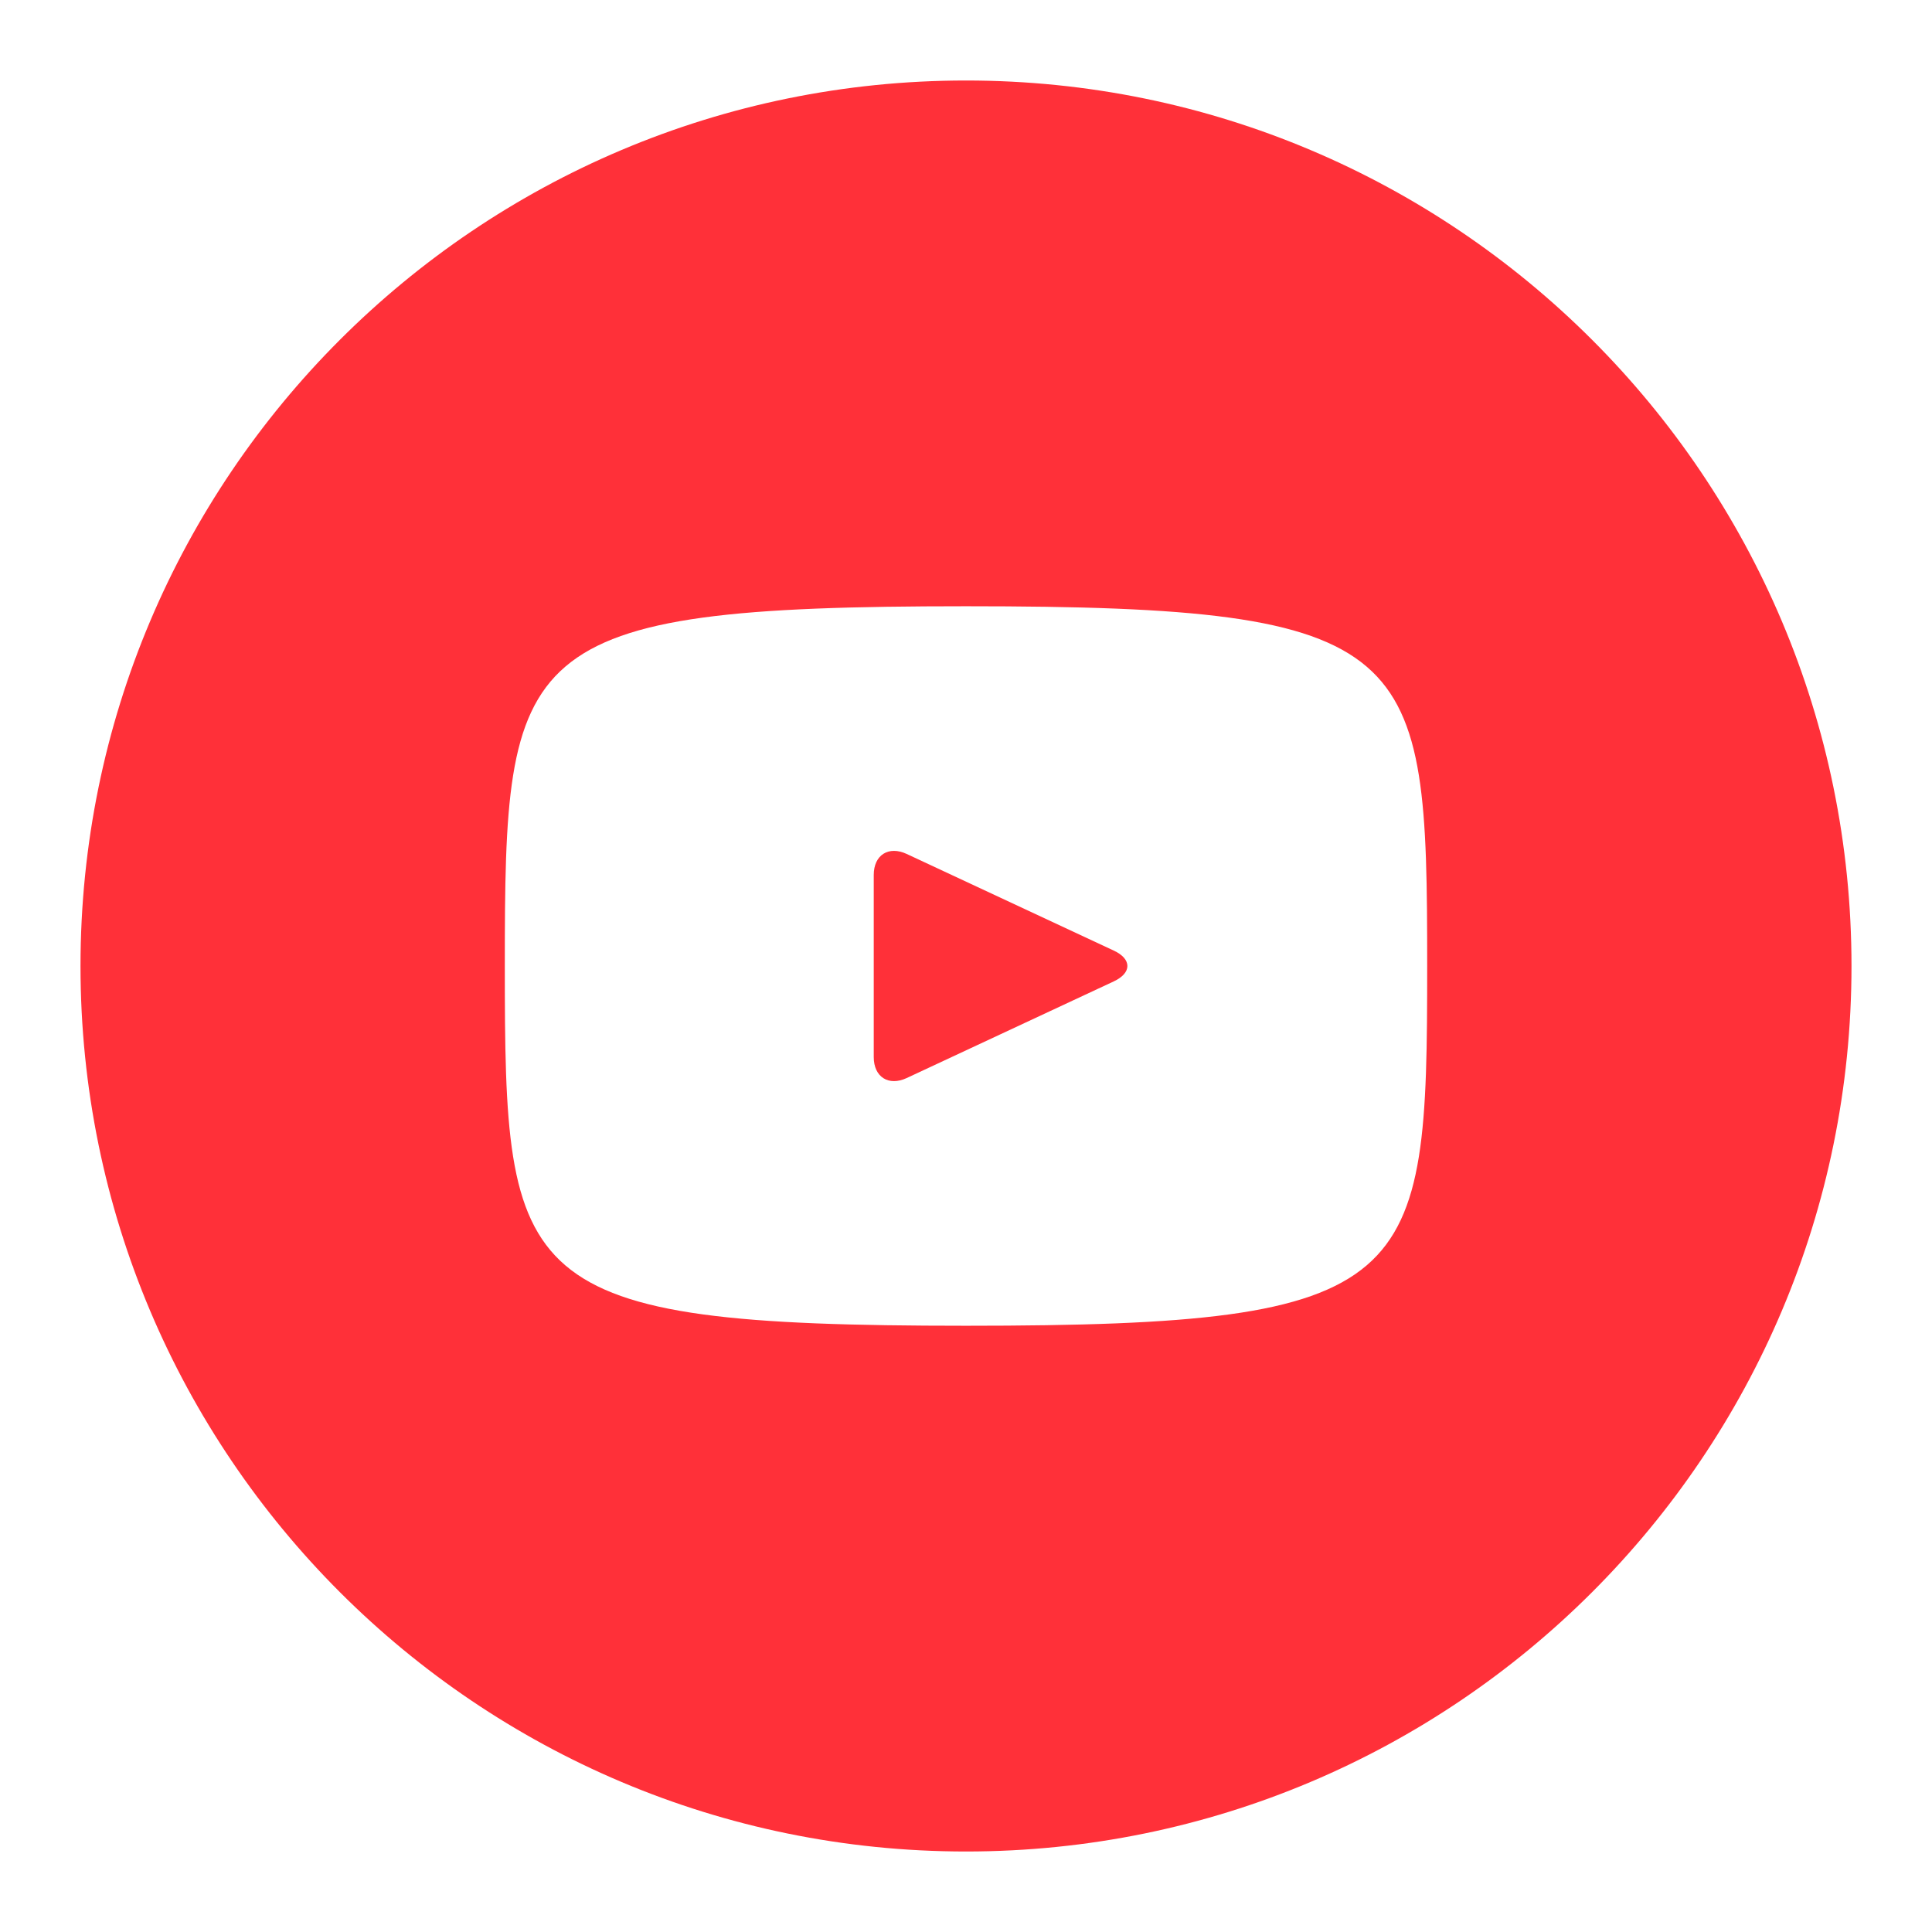 <?xml version="1.0" encoding="UTF-8"?> <svg xmlns="http://www.w3.org/2000/svg" width="24" height="24" viewBox="0 0 24 24" fill="none"> <path d="M13.837 11.809L11.263 10.608C11.039 10.504 10.854 10.62 10.854 10.869V13.131C10.854 13.38 11.039 13.496 11.263 13.392L13.836 12.191C14.061 12.086 14.061 11.914 13.837 11.809ZM12 1C5.925 1 1 5.925 1 12C1 18.075 5.925 23 12 23C18.075 23 23 18.075 23 12C23 5.925 18.075 1 12 1ZM12 16.469C6.369 16.469 6.271 15.961 6.271 12C6.271 8.039 6.369 7.531 12 7.531C17.631 7.531 17.729 8.039 17.729 12C17.729 15.961 17.631 16.469 12 16.469Z" fill="#FF3039"></path> </svg> 